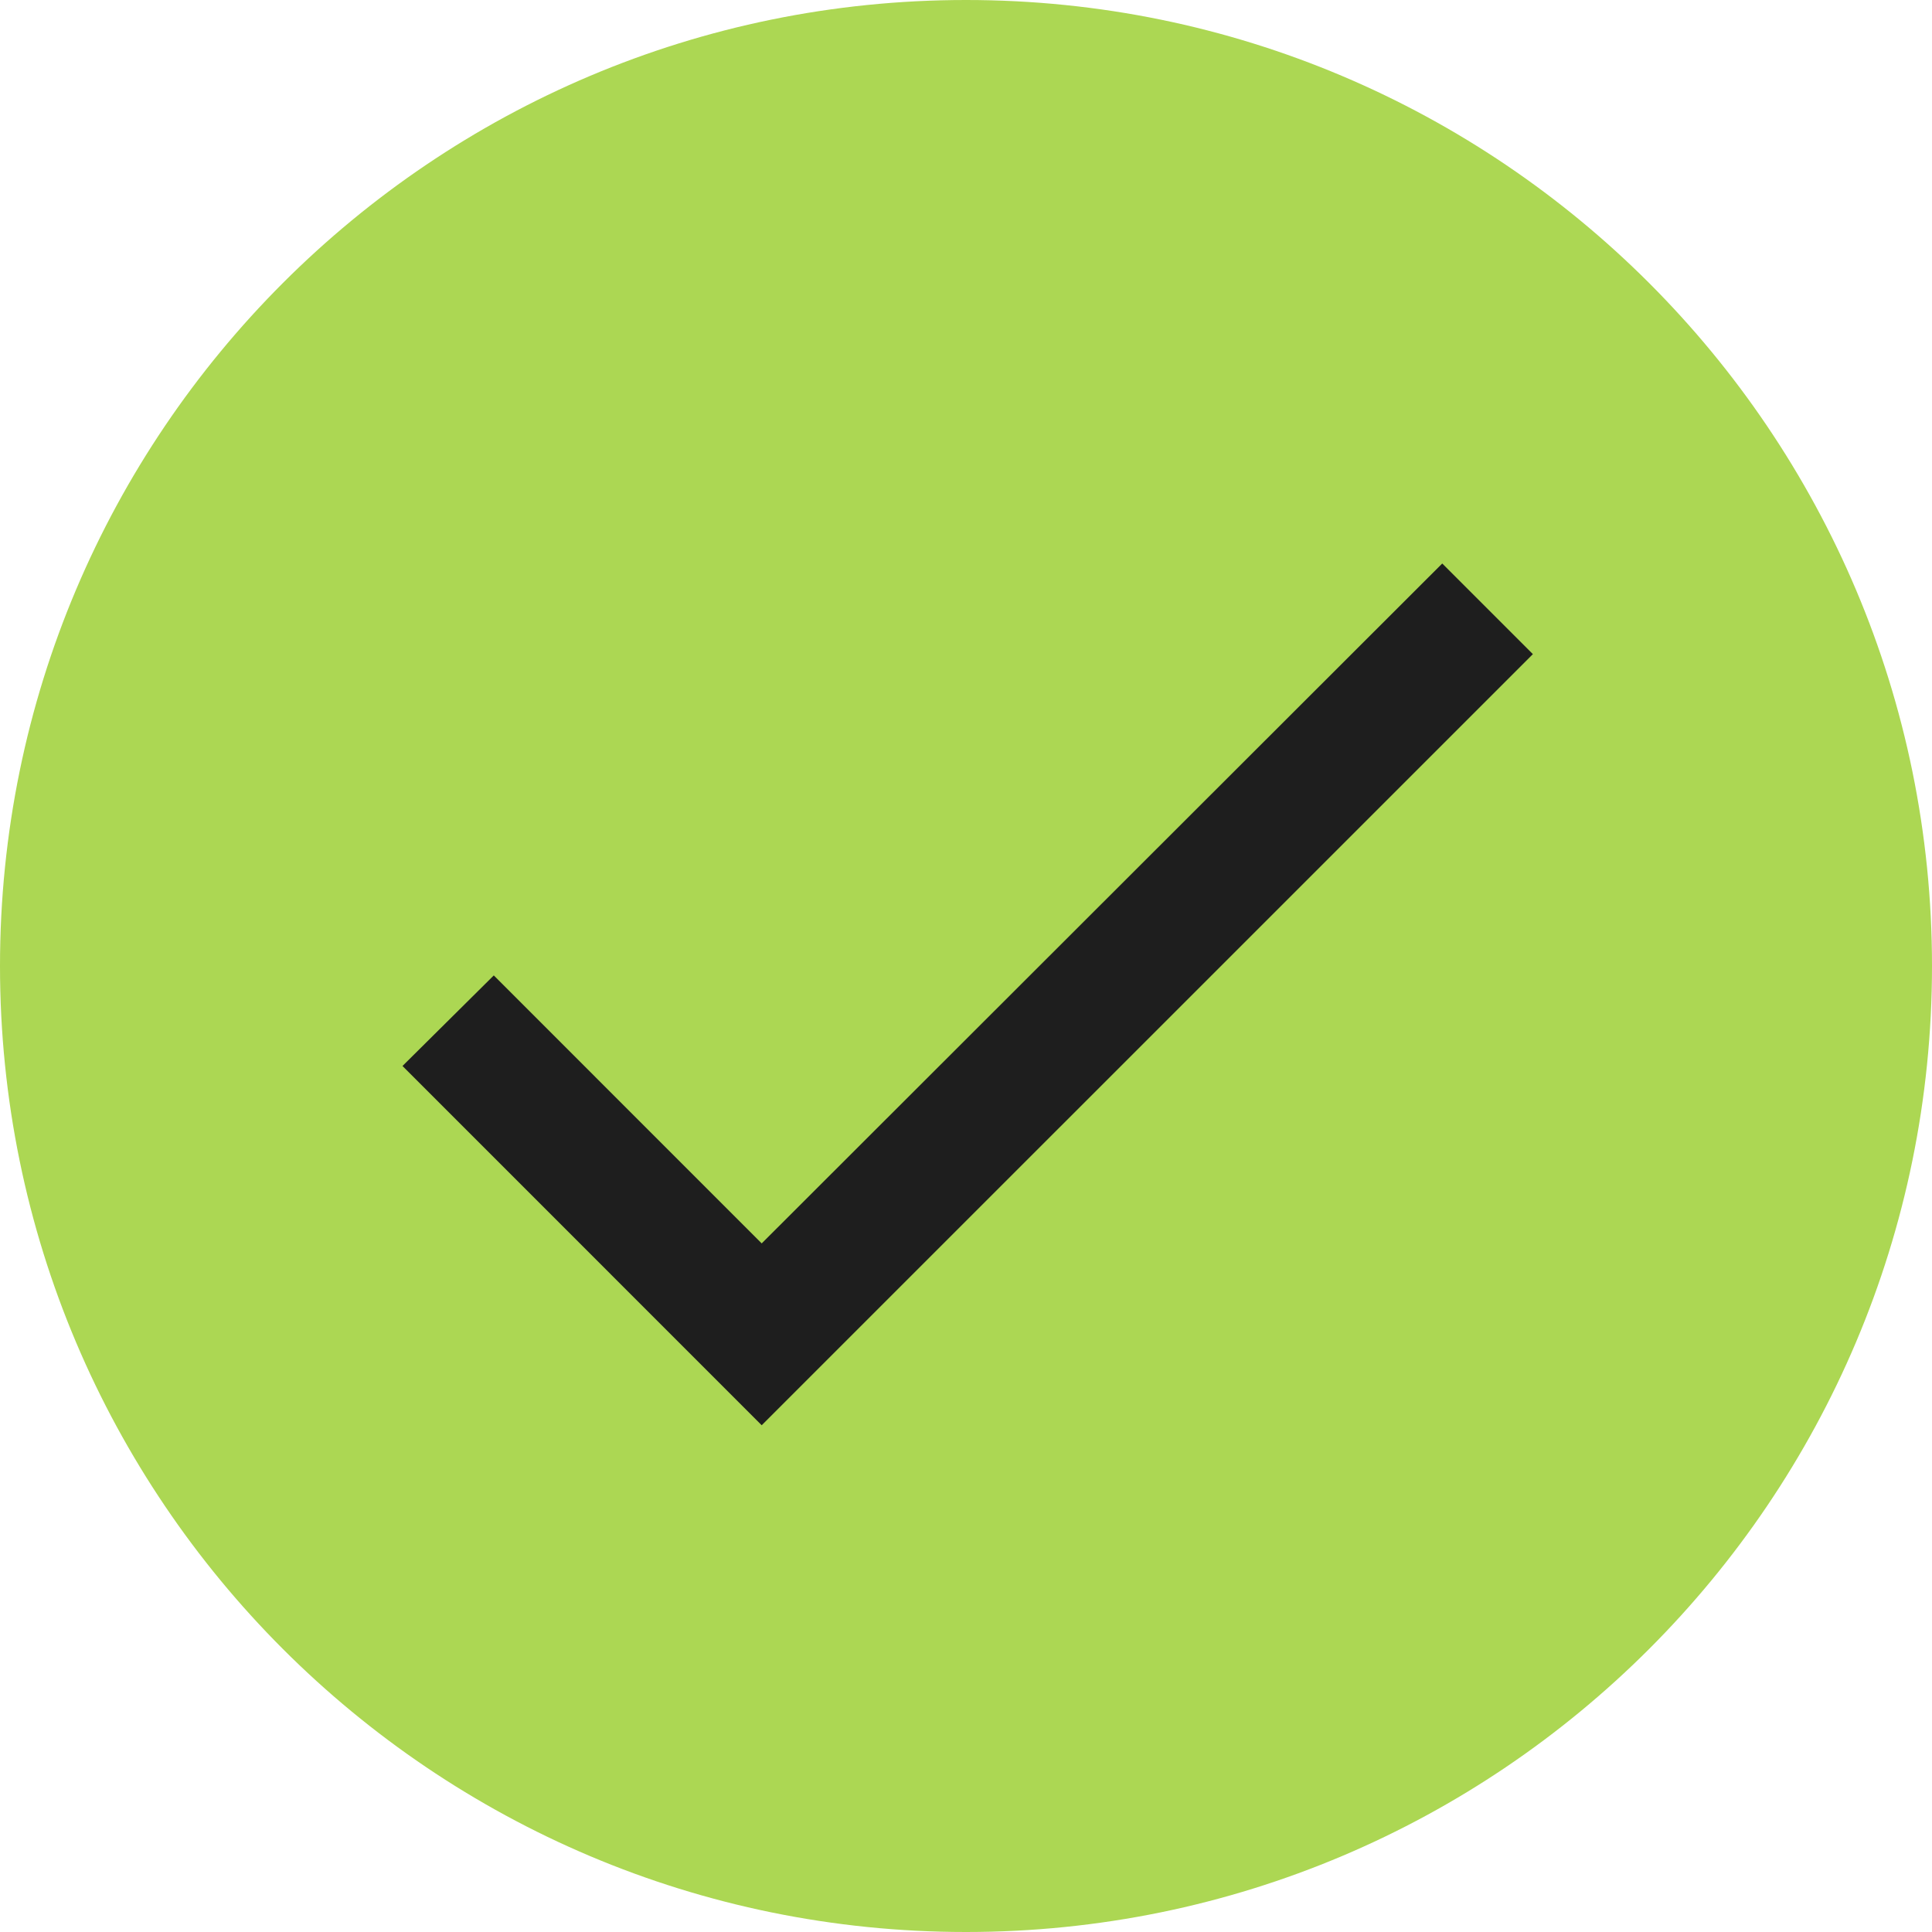 <?xml version="1.0" encoding="UTF-8"?> <svg xmlns="http://www.w3.org/2000/svg" width="24" height="24" viewBox="0 0 24 24" fill="none"><g clip-path="url(#clip0_9900_73)"><path d="M24 12C24 5.373 18.627 0 12 0C5.373 0 0 5.373 0 12C0 18.627 5.373 24 12 24C18.627 24 24 18.627 24 12Z" fill="#ACD753"></path><path d="M9.462 15.446L6.134 12.117L5 13.242L9.462 17.705L19.042 8.126L17.916 7L9.462 15.446Z" fill="#1E1E1E"></path></g><defs><clipPath id="clip0_9900_73"><rect width="24" height="24" fill="white"></rect></clipPath></defs></svg> 